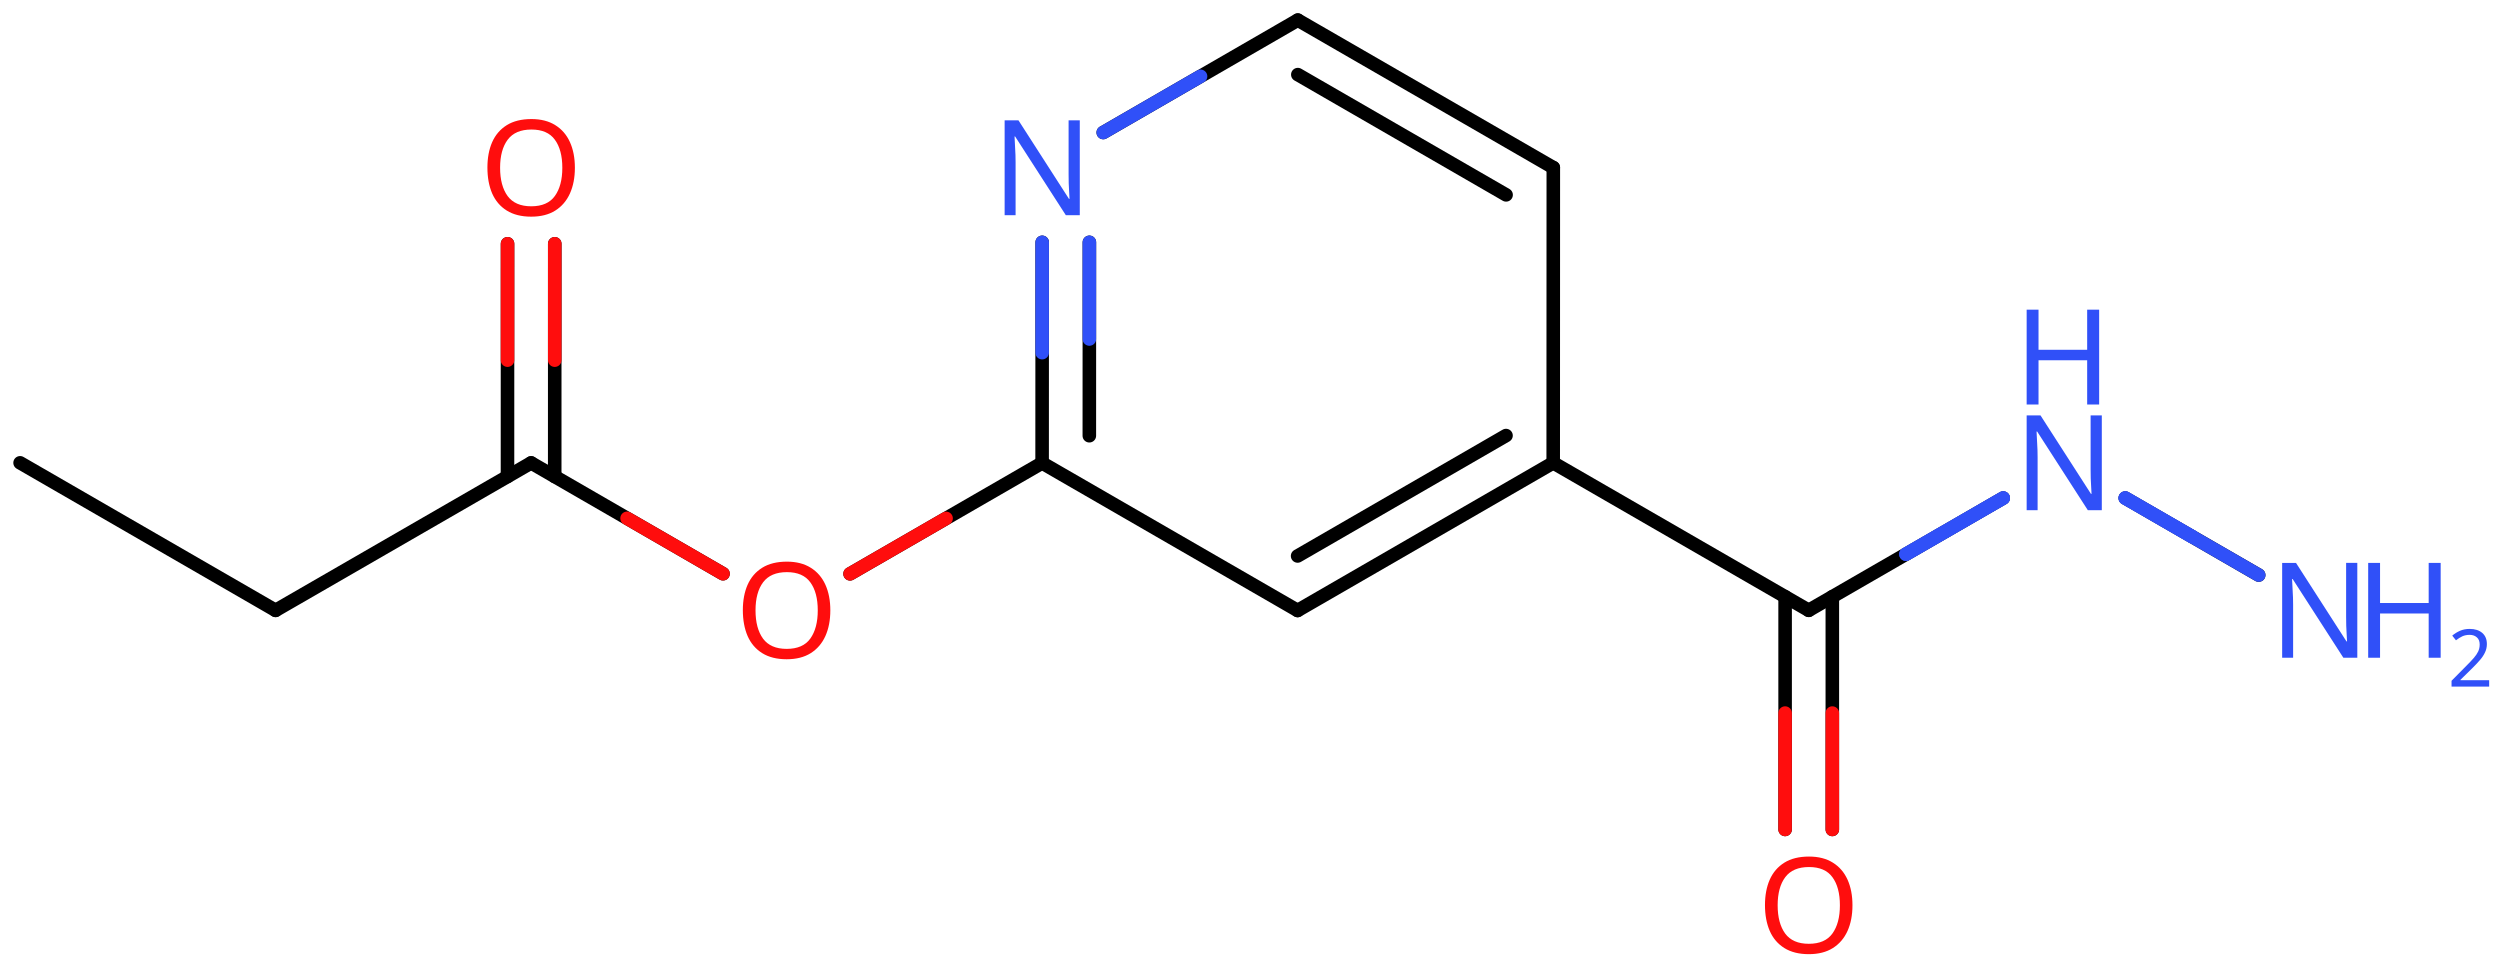 <svg xmlns="http://www.w3.org/2000/svg" xmlns:xlink="http://www.w3.org/1999/xlink" height="49.848mm" version="1.2" viewBox="0 0 129.139 49.848" width="129.139mm">
      
    <desc>Generated by the Chemistry Development Kit (http://github.com/cdk)</desc>
      
    <g fill="#3050F8" stroke="#000000" stroke-linecap="round" stroke-linejoin="round" stroke-width=".7">
            
        <rect fill="#FFFFFF" height="50.0" stroke="none" width="130.0" x=".0" y=".0"/>
            
        <g class="mol" id="mol1">
                  
            <line class="bond" id="mol1bnd1" x1="1.038" x2="14.235" y1="23.907" y2="31.529"/>
                  
            <line class="bond" id="mol1bnd2" x1="14.235" x2="27.435" y1="31.529" y2="23.911"/>
                  
            <g class="bond" id="mol1bnd3">
                        
                <line x1="26.215" x2="26.217" y1="24.615" y2="12.592"/>
                        
                <line x1="28.654" x2="28.656" y1="24.615" y2="12.592"/>
                      
                <line class="hi" stroke="#FF0D0D" x1="26.217" x2="26.216" y1="12.592" y2="18.604"/>
                <line class="hi" stroke="#FF0D0D" x1="28.656" x2="28.655" y1="12.592" y2="18.604"/>
            </g>
                  
            <line class="bond" id="mol1bnd4" x1="27.435" x2="37.348" y1="23.911" y2="29.637"/>
                  
            <line class="bond" id="mol1bnd5" x1="43.91" x2="53.831" y1="29.641" y2="23.915"/>
                  
            <g class="bond" id="mol1bnd6">
                        
                <line x1="53.835" x2="53.831" y1="12.517" y2="23.915"/>
                        
                <line x1="56.273" x2="56.27" y1="12.517" y2="22.508"/>
                      
                <line class="hi" stroke="#3050F8" x1="53.835" x2="53.833" y1="12.517" y2="18.216"/>
                <line class="hi" stroke="#3050F8" x1="56.273" x2="56.272" y1="12.517" y2="17.512"/>
            </g>
                  
            <line class="bond" id="mol1bnd7" x1="56.989" x2="67.039" y1="6.845" y2="1.038"/>
                  
            <g class="bond" id="mol1bnd8">
                        
                <line x1="80.237" x2="67.039" y1="8.658" y2="1.038"/>
                        
                <line x1="77.798" x2="67.04" y1="10.066" y2="3.854"/>
                      
            </g>
                  
            <line class="bond" id="mol1bnd9" x1="80.237" x2="80.232" y1="8.658" y2="23.907"/>
                  
            <g class="bond" id="mol1bnd10">
                        
                <line x1="67.029" x2="80.232" y1="31.535" y2="23.907"/>
                        
                <line x1="67.029" x2="77.794" y1="28.719" y2="22.499"/>
                      
            </g>
                  
            <line class="bond" id="mol1bnd11" x1="53.831" x2="67.029" y1="23.915" y2="31.535"/>
                  
            <line class="bond" id="mol1bnd12" x1="80.232" x2="93.431" y1="23.907" y2="31.527"/>
                  
            <g class="bond" id="mol1bnd13">
                        
                <line x1="94.65" x2="94.65" y1="30.823" y2="42.845"/>
                        
                <line x1="92.211" x2="92.211" y1="30.823" y2="42.845"/>
                      
                <line class="hi" stroke="#FF0D0D" x1="94.65" x2="94.65" y1="42.845" y2="36.834"/>
                <line class="hi" stroke="#FF0D0D" x1="92.211" x2="92.211" y1="42.845" y2="36.834"/>
            </g>
                  
            <line class="bond" id="mol1bnd14" x1="93.431" x2="103.476" y1="31.527" y2="25.727"/>
                  
            <line class="bond" id="mol1bnd15" x1="109.782" x2="116.674" y1="25.727" y2="29.706"/>
                  
            <path class="atom" d="M29.696 8.668q.0 .756 -.256 1.327q-.256 .566 -.756 .882q-.5 .315 -1.244 .315q-.756 .0 -1.262 -.315q-.506 -.316 -.756 -.887q-.244 -.572 -.244 -1.334q-.0 -.75 .244 -1.31q.25 -.565 .756 -.881q.506 -.315 1.274 -.315q.732 -.0 1.232 .315q.5 .31 .756 .875q.256 .566 .256 1.328zM25.833 8.668q-.0 .923 .387 1.458q.393 .53 1.22 .53q.839 .0 1.22 -.53q.387 -.535 .387 -1.458q.0 -.929 -.387 -1.453q-.381 -.524 -1.208 -.524q-.833 .0 -1.226 .524q-.393 .524 -.393 1.453z" fill="#FF0D0D" id="mol1atm4" stroke="none"/>
                  
            <path class="atom" d="M42.891 31.53q-.0 .756 -.256 1.328q-.256 .565 -.756 .881q-.5 .315 -1.244 .315q-.756 .0 -1.262 -.315q-.506 -.316 -.756 -.887q-.245 -.572 -.245 -1.334q.0 -.75 .245 -1.31q.25 -.565 .756 -.881q.506 -.315 1.274 -.315q.732 -.0 1.232 .315q.5 .31 .756 .875q.256 .566 .256 1.328zM39.027 31.53q.0 .923 .387 1.459q.393 .529 1.221 .529q.839 .0 1.22 -.529q.387 -.536 .387 -1.459q-.0 -.929 -.387 -1.453q-.381 -.523 -1.208 -.523q-.834 -.0 -1.227 .523q-.393 .524 -.393 1.453z" fill="#FF0D0D" id="mol1atm5" stroke="none"/>
                  
            <path class="atom" d="M55.777 11.116h-.721l-2.619 -4.066h-.03q.012 .239 .03 .596q.024 .357 .024 .732v2.738h-.566v-4.899h.715l2.607 4.054h.03q-.006 -.107 -.018 -.327q-.012 -.221 -.024 -.477q-.006 -.262 -.006 -.482v-2.768h.578v4.899z" id="mol1atm7" stroke="none"/>
                  
            <path class="atom" d="M95.69 46.764q-.0 .756 -.256 1.327q-.256 .566 -.756 .881q-.5 .316 -1.244 .316q-.756 -.0 -1.262 -.316q-.506 -.315 -.756 -.887q-.245 -.571 -.245 -1.333q.0 -.75 .245 -1.31q.25 -.565 .756 -.881q.506 -.315 1.274 -.315q.732 -.0 1.232 .315q.5 .31 .756 .875q.256 .566 .256 1.328zM91.826 46.764q.0 .922 .387 1.458q.393 .53 1.221 .53q.839 .0 1.22 -.53q.387 -.536 .387 -1.458q-.0 -.929 -.387 -1.453q-.381 -.524 -1.208 -.524q-.834 .0 -1.227 .524q-.393 .524 -.393 1.453z" fill="#FF0D0D" id="mol1atm13" stroke="none"/>
                  
            <g class="atom" id="mol1atm14">
                        
                <path d="M108.57 26.356h-.721l-2.619 -4.066h-.03q.012 .239 .03 .596q.024 .357 .024 .732v2.738h-.566v-4.899h.715l2.607 4.054h.03q-.006 -.107 -.018 -.327q-.012 -.221 -.024 -.477q-.006 -.262 -.006 -.482v-2.768h.578v4.899z" stroke="none"/>
                        
                <path d="M108.433 20.895h-.619v-2.286h-2.513v2.286h-.613v-4.899h.613v2.072h2.513v-2.072h.619v4.899z" stroke="none"/>
                      
            </g>
                  
            <g class="atom" id="mol1atm15">
                        
                <path d="M121.768 33.976h-.72l-2.62 -4.066h-.03q.012 .239 .03 .596q.024 .357 .024 .732v2.738h-.566v-4.899h.715l2.607 4.054h.03q-.006 -.107 -.018 -.327q-.012 -.221 -.024 -.477q-.006 -.262 -.006 -.482v-2.768h.578v4.899z" stroke="none"/>
                        
                <path d="M126.074 33.976h-.619v-2.286h-2.512v2.286h-.613v-4.899h.613v2.072h2.512v-2.072h.619v4.899z" stroke="none"/>
                        
                <path d="M128.579 35.466h-1.943v-.3l.771 -.779q.222 -.221 .372 -.393q.153 -.175 .232 -.339q.078 -.168 .078 -.364q.0 -.243 -.146 -.368q-.143 -.129 -.371 -.129q-.215 .0 -.379 .075q-.161 .075 -.329 .207l-.193 -.243q.172 -.146 .393 -.246q.225 -.1 .508 -.1q.41 -.0 .65 .207q.239 .207 .239 .575q-.0 .229 -.097 .432q-.092 .2 -.264 .397q-.168 .196 -.393 .418l-.614 .603v.018h1.486v.329z" stroke="none"/>
                      
            </g>
                
            <line class="hi" id="mol1bnd4" stroke="#FF0D0D" x1="37.348" x2="32.392" y1="29.637" y2="26.774"/>
            <line class="hi" id="mol1bnd5" stroke="#FF0D0D" x1="43.91" x2="48.87" y1="29.641" y2="26.778"/>
            <line class="hi" id="mol1bnd7" stroke="#3050F8" x1="56.989" x2="62.014" y1="6.845" y2="3.942"/>
            <line class="hi" id="mol1bnd14" stroke="#3050F8" x1="103.476" x2="98.453" y1="25.727" y2="28.627"/>
            <line class="hi" id="mol1bnd14" stroke="#3050F8" x1="103.476" x2="98.453" y1="25.727" y2="28.627"/>
            <line class="hi" id="mol1bnd15" stroke="#3050F8" x1="109.782" x2="113.228" y1="25.727" y2="27.716"/>
            <line class="hi" id="mol1bnd15" stroke="#3050F8" x1="109.782" x2="113.228" y1="25.727" y2="27.716"/>
            <line class="hi" id="mol1bnd15" stroke="#3050F8" x1="116.674" x2="113.228" y1="29.706" y2="27.716"/>
        </g>
          
    </g>
    
</svg>
